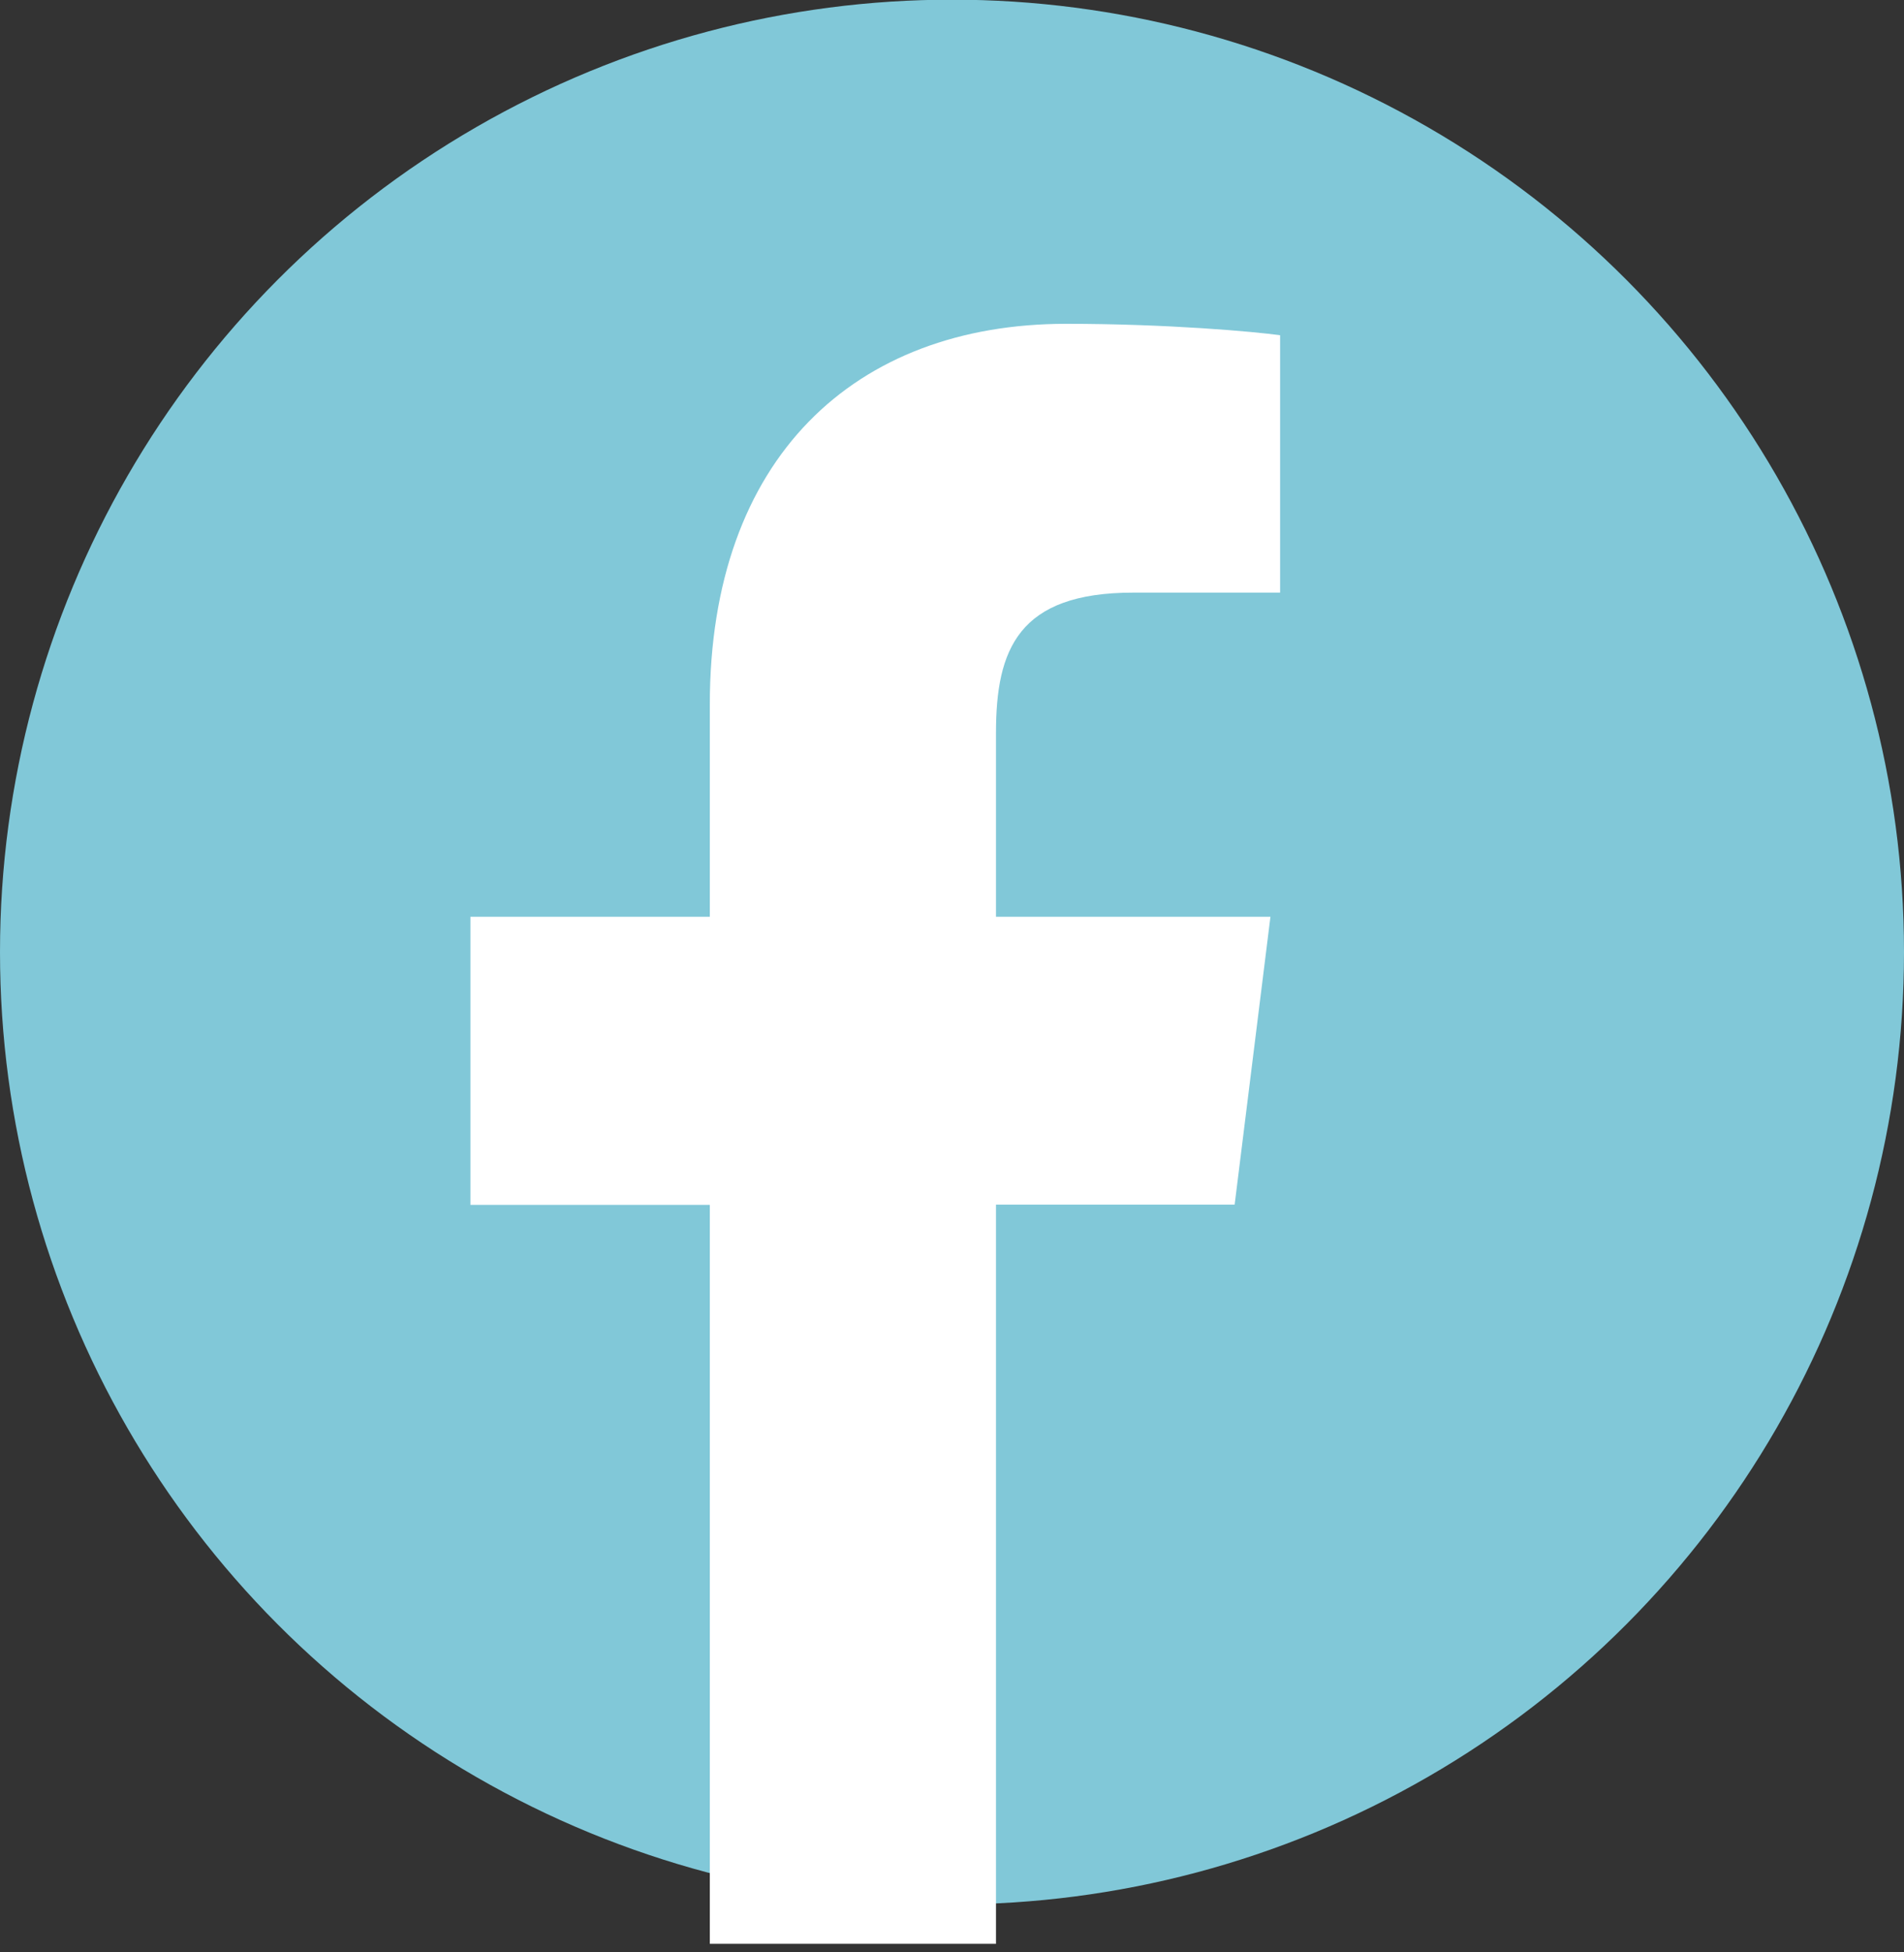 <svg width="40" height="41" viewBox="0 0 40 41" fill="none" xmlns="http://www.w3.org/2000/svg">
<rect x="0" y="0" width="40" height="41" fill="#333333" stroke="none"/>
<circle cx="20" cy="19.993" r="20" fill="#81C8D8"/>
<path d="M26.888 12.445H23.807C21.392 12.445 20.924 13.637 20.924 15.39V19.252H26.69L25.938 25.297H20.924V40.82H14.912V25.302H9.883V19.252H14.912V14.794C14.912 9.62 17.954 6.8 22.399 6.8C24.53 6.8 26.358 6.965 26.893 7.04V12.445H26.888Z" fill="white"/>
</svg>
